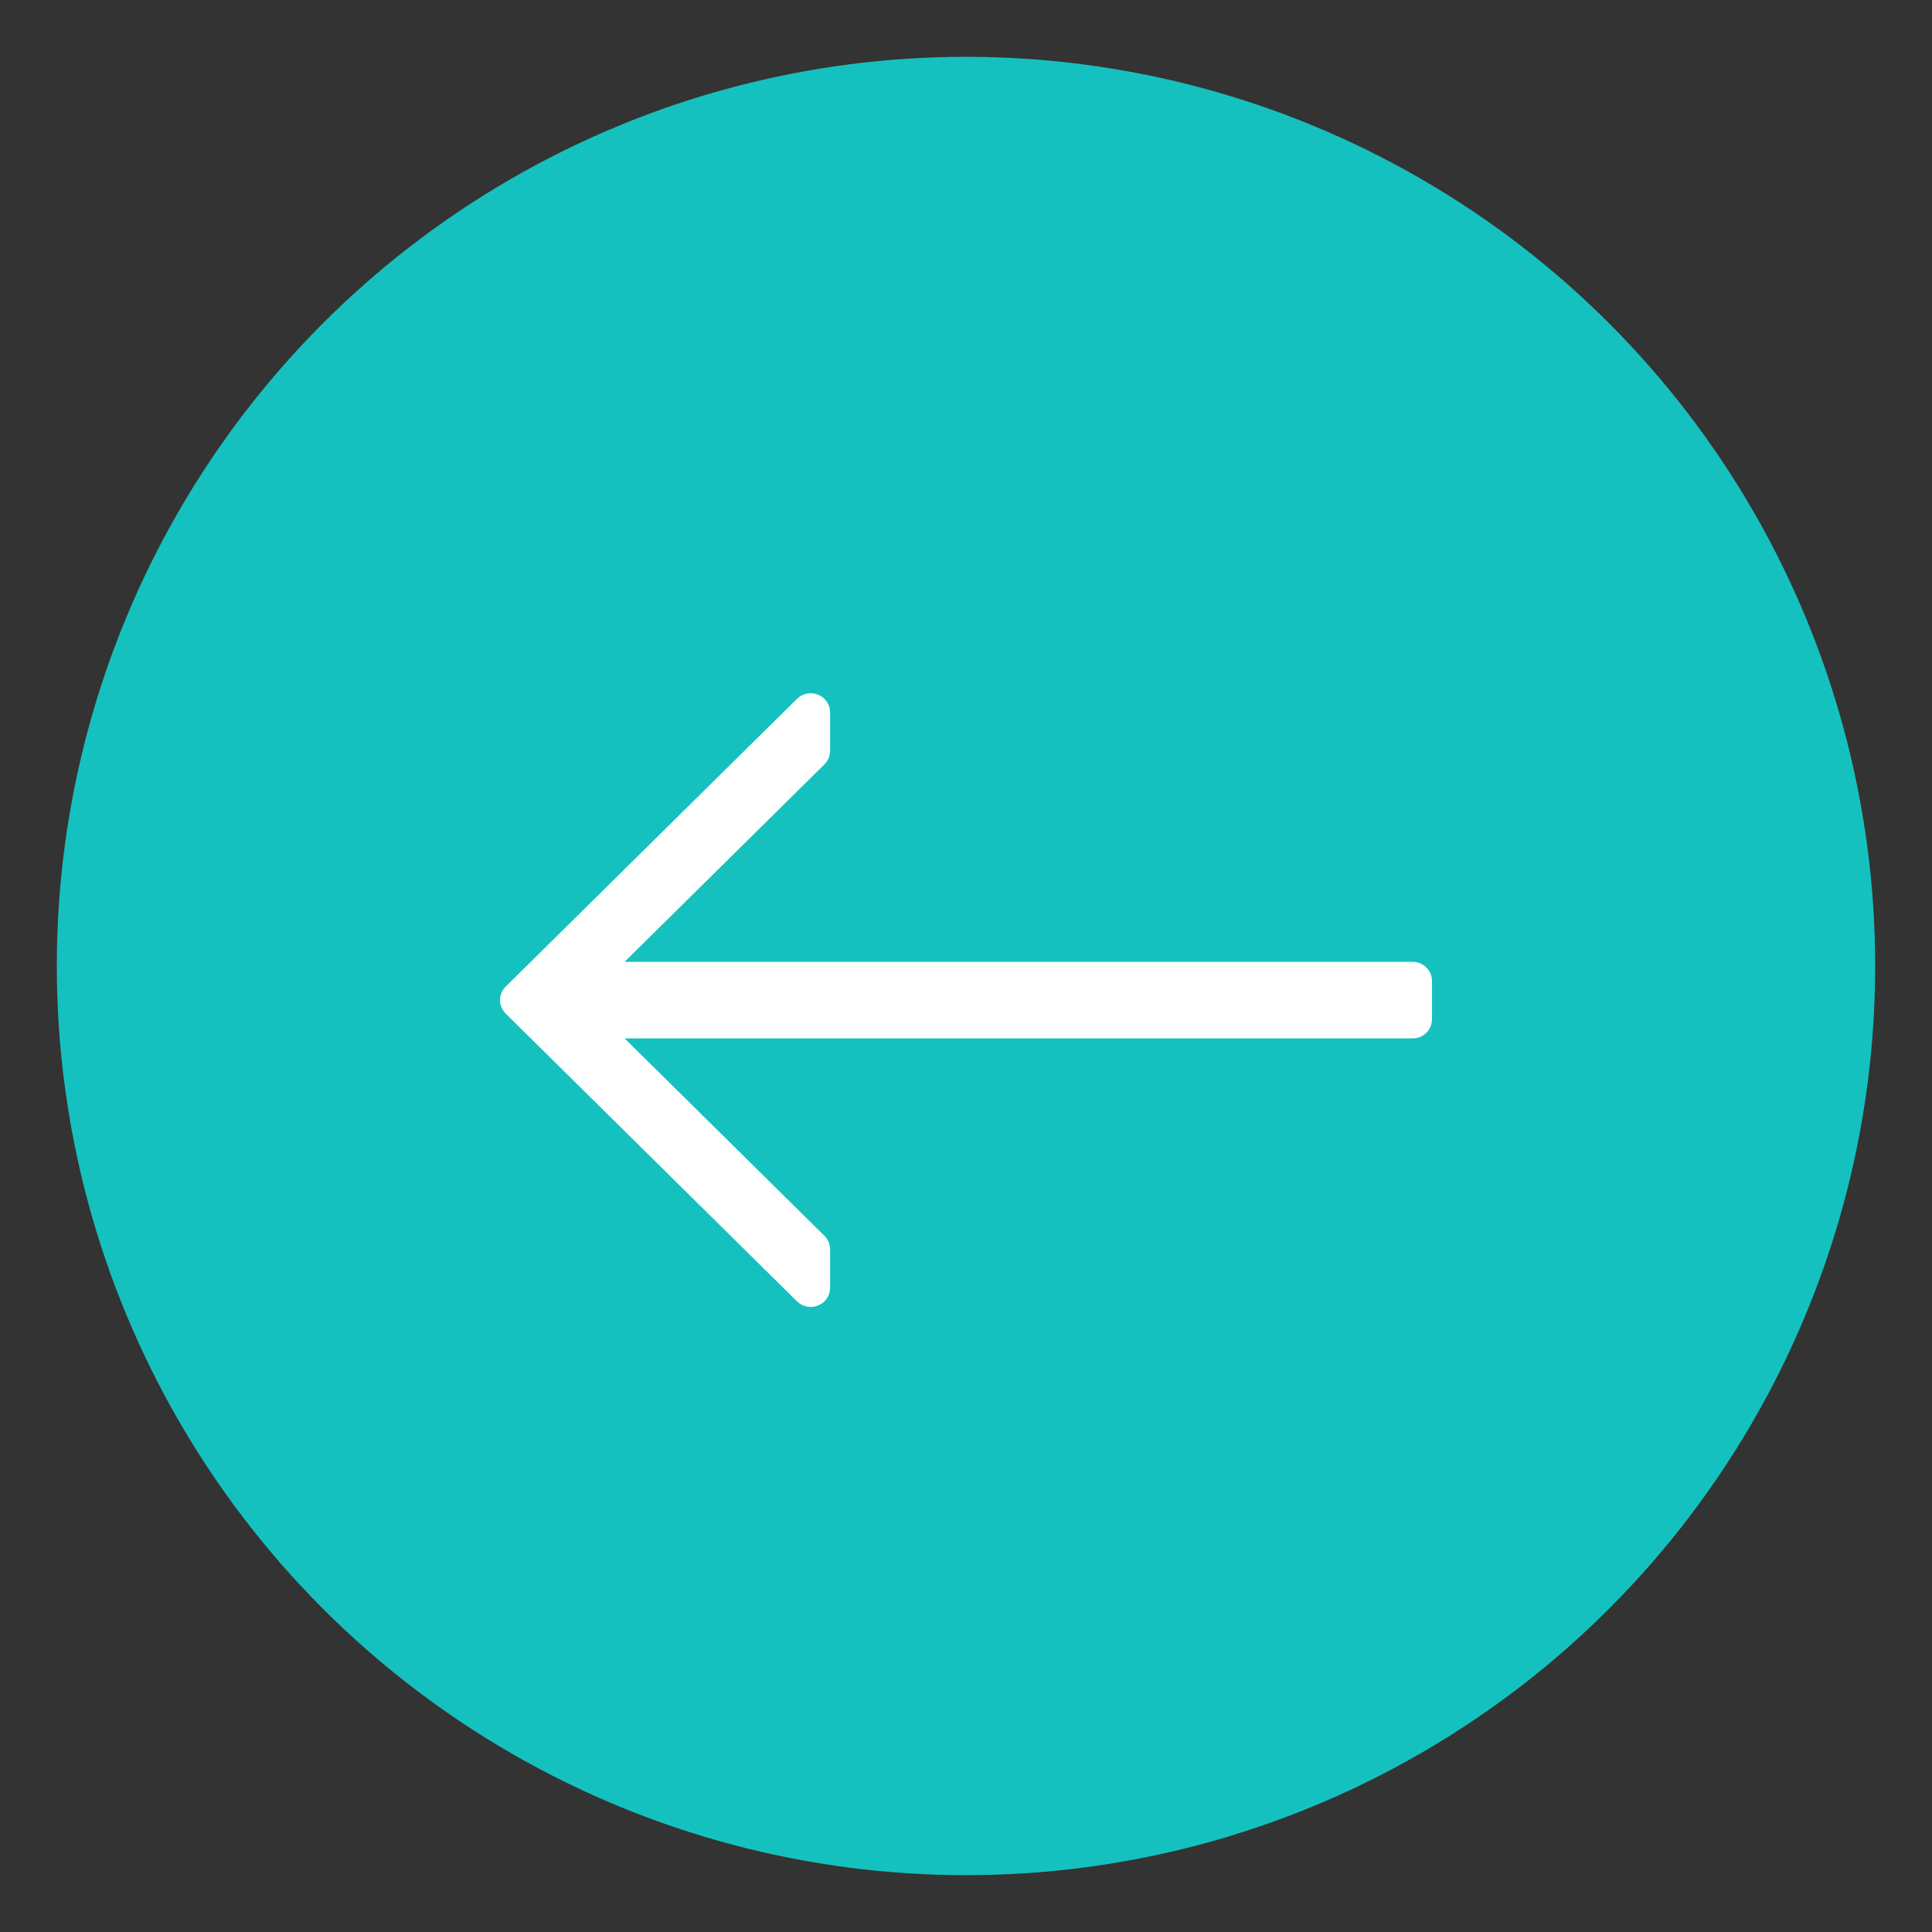 <?xml version="1.0"?>
<svg width="170" height="170" xmlns="http://www.w3.org/2000/svg" xmlns:svg="http://www.w3.org/2000/svg" version="1.1">
 <rect width="100%" height="100%" fill="#333333" stroke="none"/>
 <!-- Generator: Sketch 52 (66869) - http://www.bohemiancoding.com/sketch -->
 <title>1</title>
 <desc>Created with Sketch.</desc>
 <g class="layer">
  <title>Layer 1</title>
  <g fill="none" fill-rule="evenodd" id="1">
   <circle cx="85" cy="85" fill="#15c1be" id="Oval" r="80" transform="matrix(1 0 0 1 0 0)"/>
   <g fill="#1C7453" id="abajo" transform="matrix(6.12323e-17 1 -1 6.12323e-17 239.001 13.001)">
    <path d="m101.87,167.01c-0.26,-0.64 -0.88,-1.05 -1.56,-1.05l-3.37,0c-0.45,0 -0.88,0.18 -1.2,0.5l-17.37,17.58l0,-69.33c0,-0.95 -0.75,-1.71 -1.68,-1.71l-3.38,0c-0.93,0 -1.68,0.76 -1.68,1.71l0,69.33l-17.37,-17.58c-0.32,-0.32 -0.75,-0.5 -1.2,-0.5l-3.37,0c-0.68,0 -1.3,0.41 -1.56,1.05c-0.09,0.21 -0.13,0.44 -0.13,0.66c0,0.44 0.17,0.88 0.49,1.2l25.32,25.63c0.66,0.67 1.72,0.67 2.38,0l25.32,-25.63c0.48,-0.49 0.62,-1.22 0.36,-1.86z" fill="#ffffff" id="Path"/>
   </g>
  </g>
 </g>
</svg>
